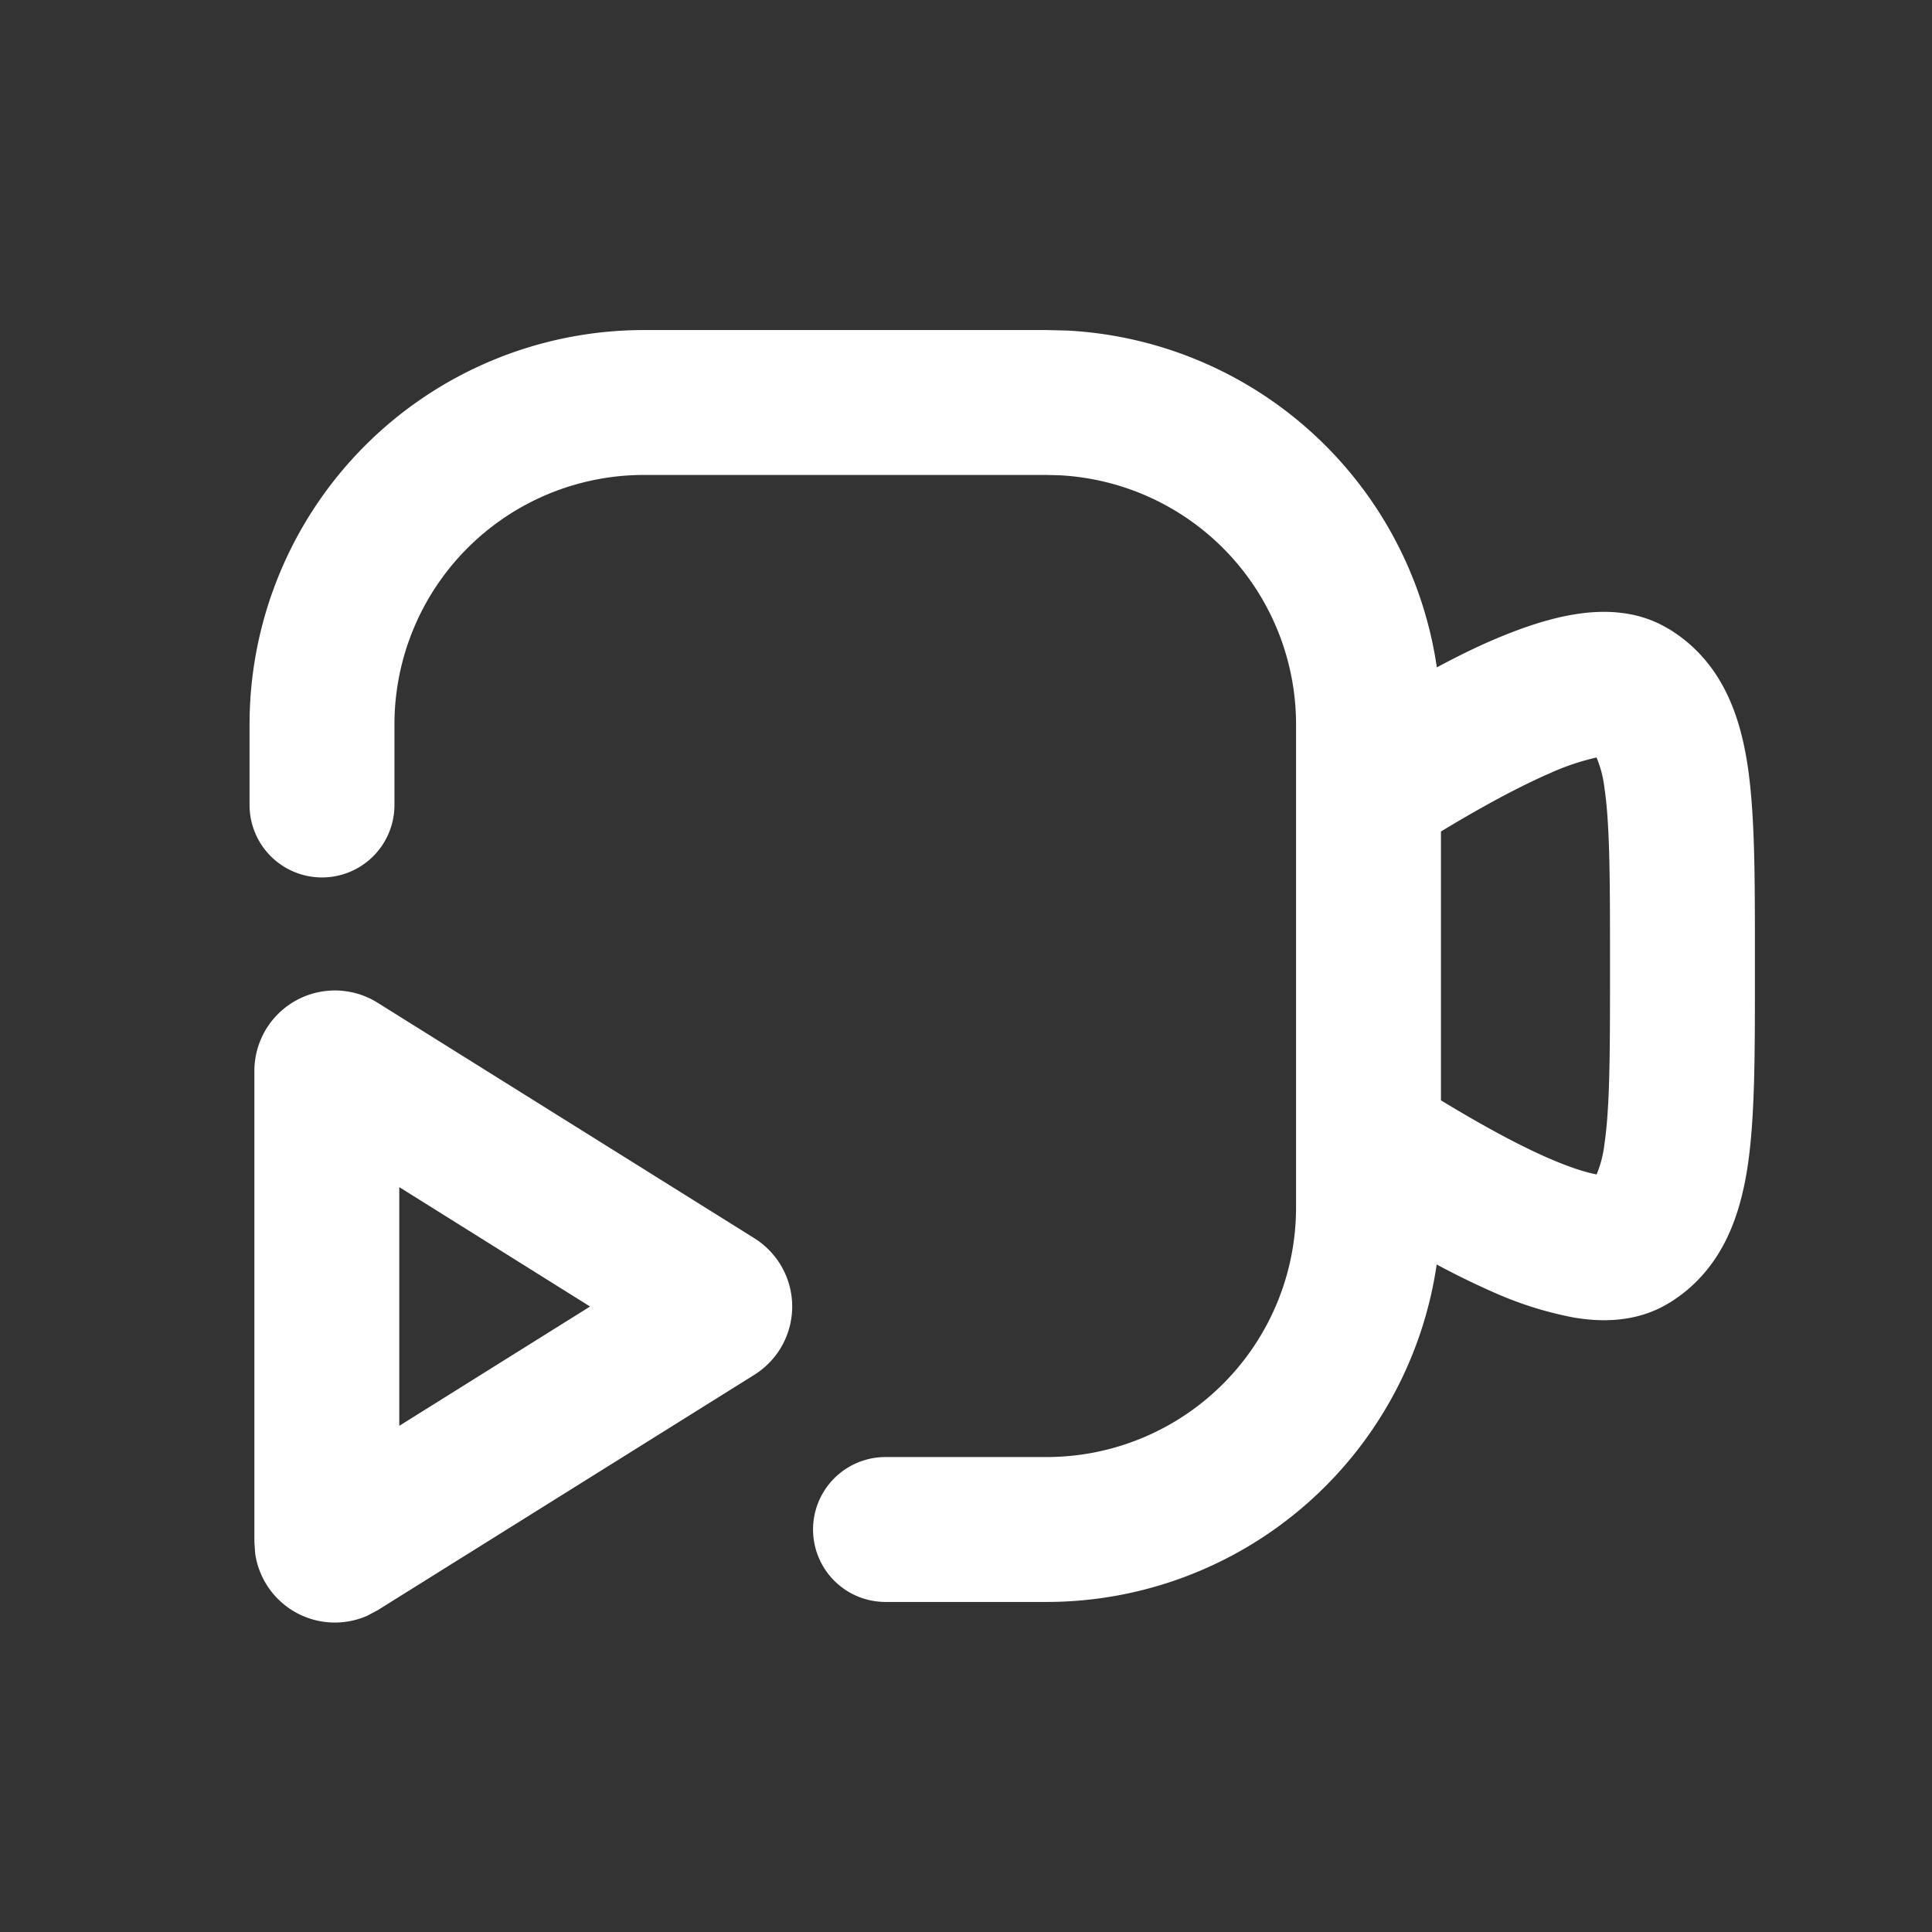 <svg xmlns='http://www.w3.org/2000/svg' viewBox='0 0 24 24' width='24' height='24'><rect x="0" y="0" width="24" height="24" fill="#333333" stroke="none"/><g fill='white' fill-rule='evenodd' clip-rule='evenodd'><path d='M3.16 13.305a1 1 0 011.53-.849l4.681 2.926a1 1 0 010 1.696l-4.68 2.925-.128.068a1 1 0 01-1.393-.772l-.01-.144zm1.8 4.407 2.37-1.482-2.37-1.483z'/><path d='M13.252 4.106a4.9 4.9 0 014.597 4.184c.233-.124.464-.24.688-.336.326-.14.674-.264 1.009-.32.309-.052.768-.075 1.181.178l.001-.001c.66.402.887 1.071.982 1.702.092.615.09 1.421.09 2.357v.26c0 .936.002 1.742-.09 2.357-.095.63-.322 1.299-.98 1.702h-.002c-.414.253-.873.23-1.182.177a4.5 4.5 0 01-1.009-.32 10 10 0 01-.69-.338A4.9 4.9 0 0113 19.9h-2a.9.9 0 010-1.8h2a3.1 3.1 0 003.1-3.1V9a3.1 3.1 0 00-2.94-3.096L13 5.9H8A3.1 3.1 0 004.9 9v1a.9.9 0 01-1.8 0V9A4.9 4.9 0 018 4.1h5zm6.58 5.304a3 3 0 00-.58.196c-.405.176-.874.434-1.352.723v3.34c.478.29.947.55 1.352.725.256.11.45.171.582.195a1.4 1.4 0 00.096-.37c.067-.449.07-1.092.07-2.09v-.259c0-.997-.003-1.64-.07-2.09a1.4 1.4 0 00-.097-.37'/></g></svg>